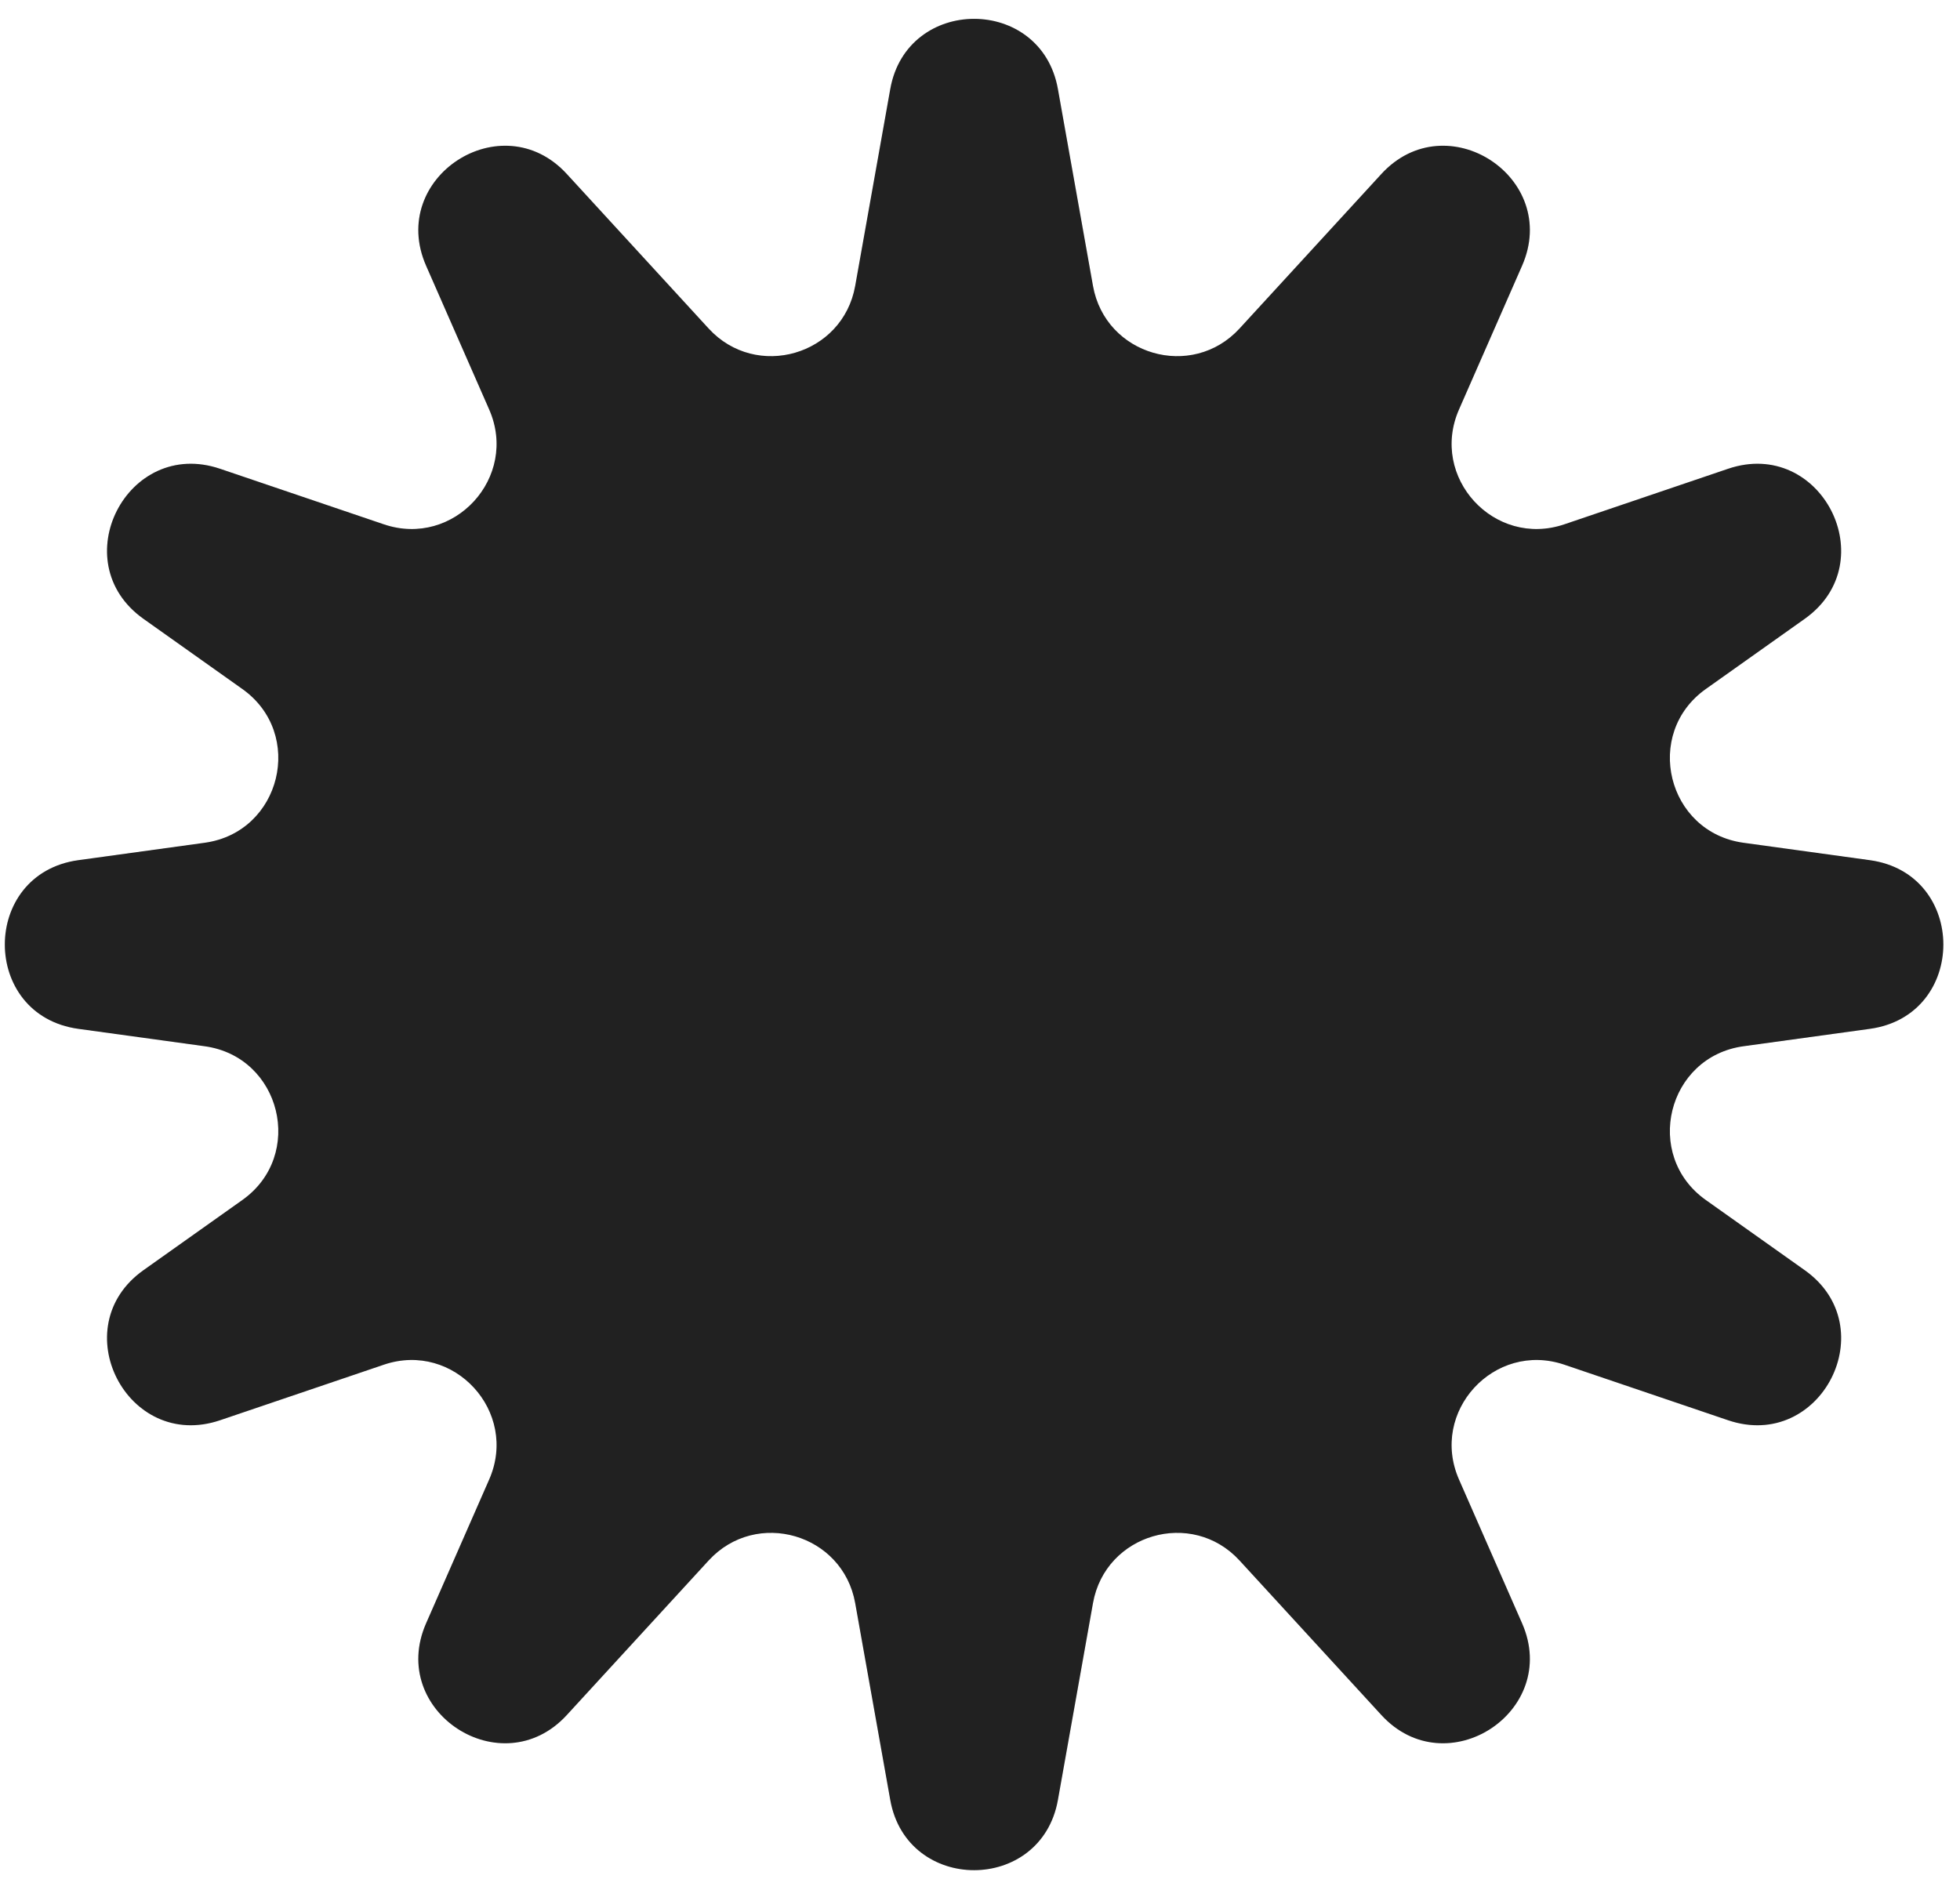 <svg width="394" height="380" viewBox="0 0 394 380" fill="none" xmlns="http://www.w3.org/2000/svg">
<mask id="mask0_144_39" style="mask-type:alpha" maskUnits="userSpaceOnUse" x="0" y="0" width="394" height="380">
<rect x="0.018" y="0.359" width="393.397" height="378.841" fill="#D9D9D9"/>
</mask>
<g mask="url(#mask0_144_39)">
<g filter="url(#filter0_bii_144_39)">
<path d="M178.961 17.901C182.314 -0.917 209.309 -0.917 212.661 17.901L219.712 57.476C222.197 71.427 239.59 76.487 249.172 66.047L277.684 34.977C290.763 20.725 313.739 35.712 305.968 53.426L293.287 82.33C287.308 95.957 300.367 110.195 314.459 105.414L347.382 94.245C366.065 87.907 378.875 112.993 362.786 124.411L342.903 138.521C330.256 147.496 335.109 167.317 350.472 169.433L375.874 172.933C395.58 175.648 395.58 204.128 375.874 206.843L350.472 210.342C335.109 212.459 330.256 232.28 342.903 241.255L362.786 255.365C378.875 266.783 366.065 291.869 347.382 285.531L314.459 274.361C300.367 269.581 287.308 283.819 293.287 297.445L305.968 326.35C313.739 344.064 290.763 359.051 277.684 344.799L249.172 313.729C239.59 303.289 222.197 308.349 219.712 322.3L212.661 361.875C209.309 380.693 182.314 380.693 178.961 361.875L171.911 322.3C169.426 308.349 152.032 303.289 142.451 313.729L113.938 344.799C100.859 359.051 77.884 344.064 85.655 326.35L98.336 297.446C104.314 283.819 91.256 269.581 77.164 274.361L44.241 285.531C25.558 291.869 12.748 266.783 28.837 255.365L48.72 241.255C61.367 232.28 56.514 212.459 41.151 210.342L15.749 206.843C-3.957 204.128 -3.957 175.648 15.749 172.933L41.151 169.433C56.514 167.317 61.367 147.496 48.72 138.521L28.837 124.411C12.748 112.993 25.558 87.907 44.241 94.245L77.164 105.414C91.256 110.195 104.314 95.957 98.336 82.33L85.655 53.426C77.884 35.712 100.859 20.725 113.938 34.977L142.451 66.047C152.032 76.487 169.426 71.427 171.911 57.476L178.961 17.901Z" fill="#212121" fill-opacity="0.1"/>
<path d="M178.961 17.901C182.314 -0.917 209.309 -0.917 212.661 17.901L219.712 57.476C222.197 71.427 239.59 76.487 249.172 66.047L277.684 34.977C290.763 20.725 313.739 35.712 305.968 53.426L293.287 82.33C287.308 95.957 300.367 110.195 314.459 105.414L347.382 94.245C366.065 87.907 378.875 112.993 362.786 124.411L342.903 138.521C330.256 147.496 335.109 167.317 350.472 169.433L375.874 172.933C395.58 175.648 395.58 204.128 375.874 206.843L350.472 210.342C335.109 212.459 330.256 232.28 342.903 241.255L362.786 255.365C378.875 266.783 366.065 291.869 347.382 285.531L314.459 274.361C300.367 269.581 287.308 283.819 293.287 297.445L305.968 326.35C313.739 344.064 290.763 359.051 277.684 344.799L249.172 313.729C239.59 303.289 222.197 308.349 219.712 322.3L212.661 361.875C209.309 380.693 182.314 380.693 178.961 361.875L171.911 322.3C169.426 308.349 152.032 303.289 142.451 313.729L113.938 344.799C100.859 359.051 77.884 344.064 85.655 326.35L98.336 297.446C104.314 283.819 91.256 269.581 77.164 274.361L44.241 285.531C25.558 291.869 12.748 266.783 28.837 255.365L48.72 241.255C61.367 232.28 56.514 212.459 41.151 210.342L15.749 206.843C-3.957 204.128 -3.957 175.648 15.749 172.933L41.151 169.433C56.514 167.317 61.367 147.496 48.72 138.521L28.837 124.411C12.748 112.993 25.558 87.907 44.241 94.245L77.164 105.414C91.256 110.195 104.314 95.957 98.336 82.33L85.655 53.426C77.884 35.712 100.859 20.725 113.938 34.977L142.451 66.047C152.032 76.487 169.426 71.427 171.911 57.476L178.961 17.901Z" fill="#212121"/>
</g>
</g>
<defs>
<filter id="filter0_bii_144_39" x="-123.68" y="-120.862" width="638.982" height="621.501" filterUnits="userSpaceOnUse" color-interpolation-filters="sRGB">
<feFlood flood-opacity="0" result="BackgroundImageFix"/>
<feGaussianBlur in="BackgroundImageFix" stdDeviation="62.325"/>
<feComposite in2="SourceAlpha" operator="in" result="effect1_backgroundBlur_144_39"/>
<feBlend mode="normal" in="SourceGraphic" in2="effect1_backgroundBlur_144_39" result="shape"/>
<feColorMatrix in="SourceAlpha" type="matrix" values="0 0 0 0 0 0 0 0 0 0 0 0 0 0 0 0 0 0 127 0" result="hardAlpha"/>
<feOffset dx="-12.465" dy="12.465"/>
<feGaussianBlur stdDeviation="6.232"/>
<feComposite in2="hardAlpha" operator="arithmetic" k2="-1" k3="1"/>
<feColorMatrix type="matrix" values="0 0 0 0 1 0 0 0 0 1 0 0 0 0 1 0 0 0 0.4 0"/>
<feBlend mode="normal" in2="shape" result="effect2_innerShadow_144_39"/>
<feColorMatrix in="SourceAlpha" type="matrix" values="0 0 0 0 0 0 0 0 0 0 0 0 0 0 0 0 0 0 127 0" result="hardAlpha"/>
<feOffset dx="12.465" dy="-12.465"/>
<feGaussianBlur stdDeviation="6.232"/>
<feComposite in2="hardAlpha" operator="arithmetic" k2="-1" k3="1"/>
<feColorMatrix type="matrix" values="0 0 0 0 0.11 0 0 0 0 0.11 0 0 0 0 0.11 0 0 0 0.4 0"/>
<feBlend mode="normal" in2="effect2_innerShadow_144_39" result="effect3_innerShadow_144_39"/>
</filter>
</defs>
</svg>
